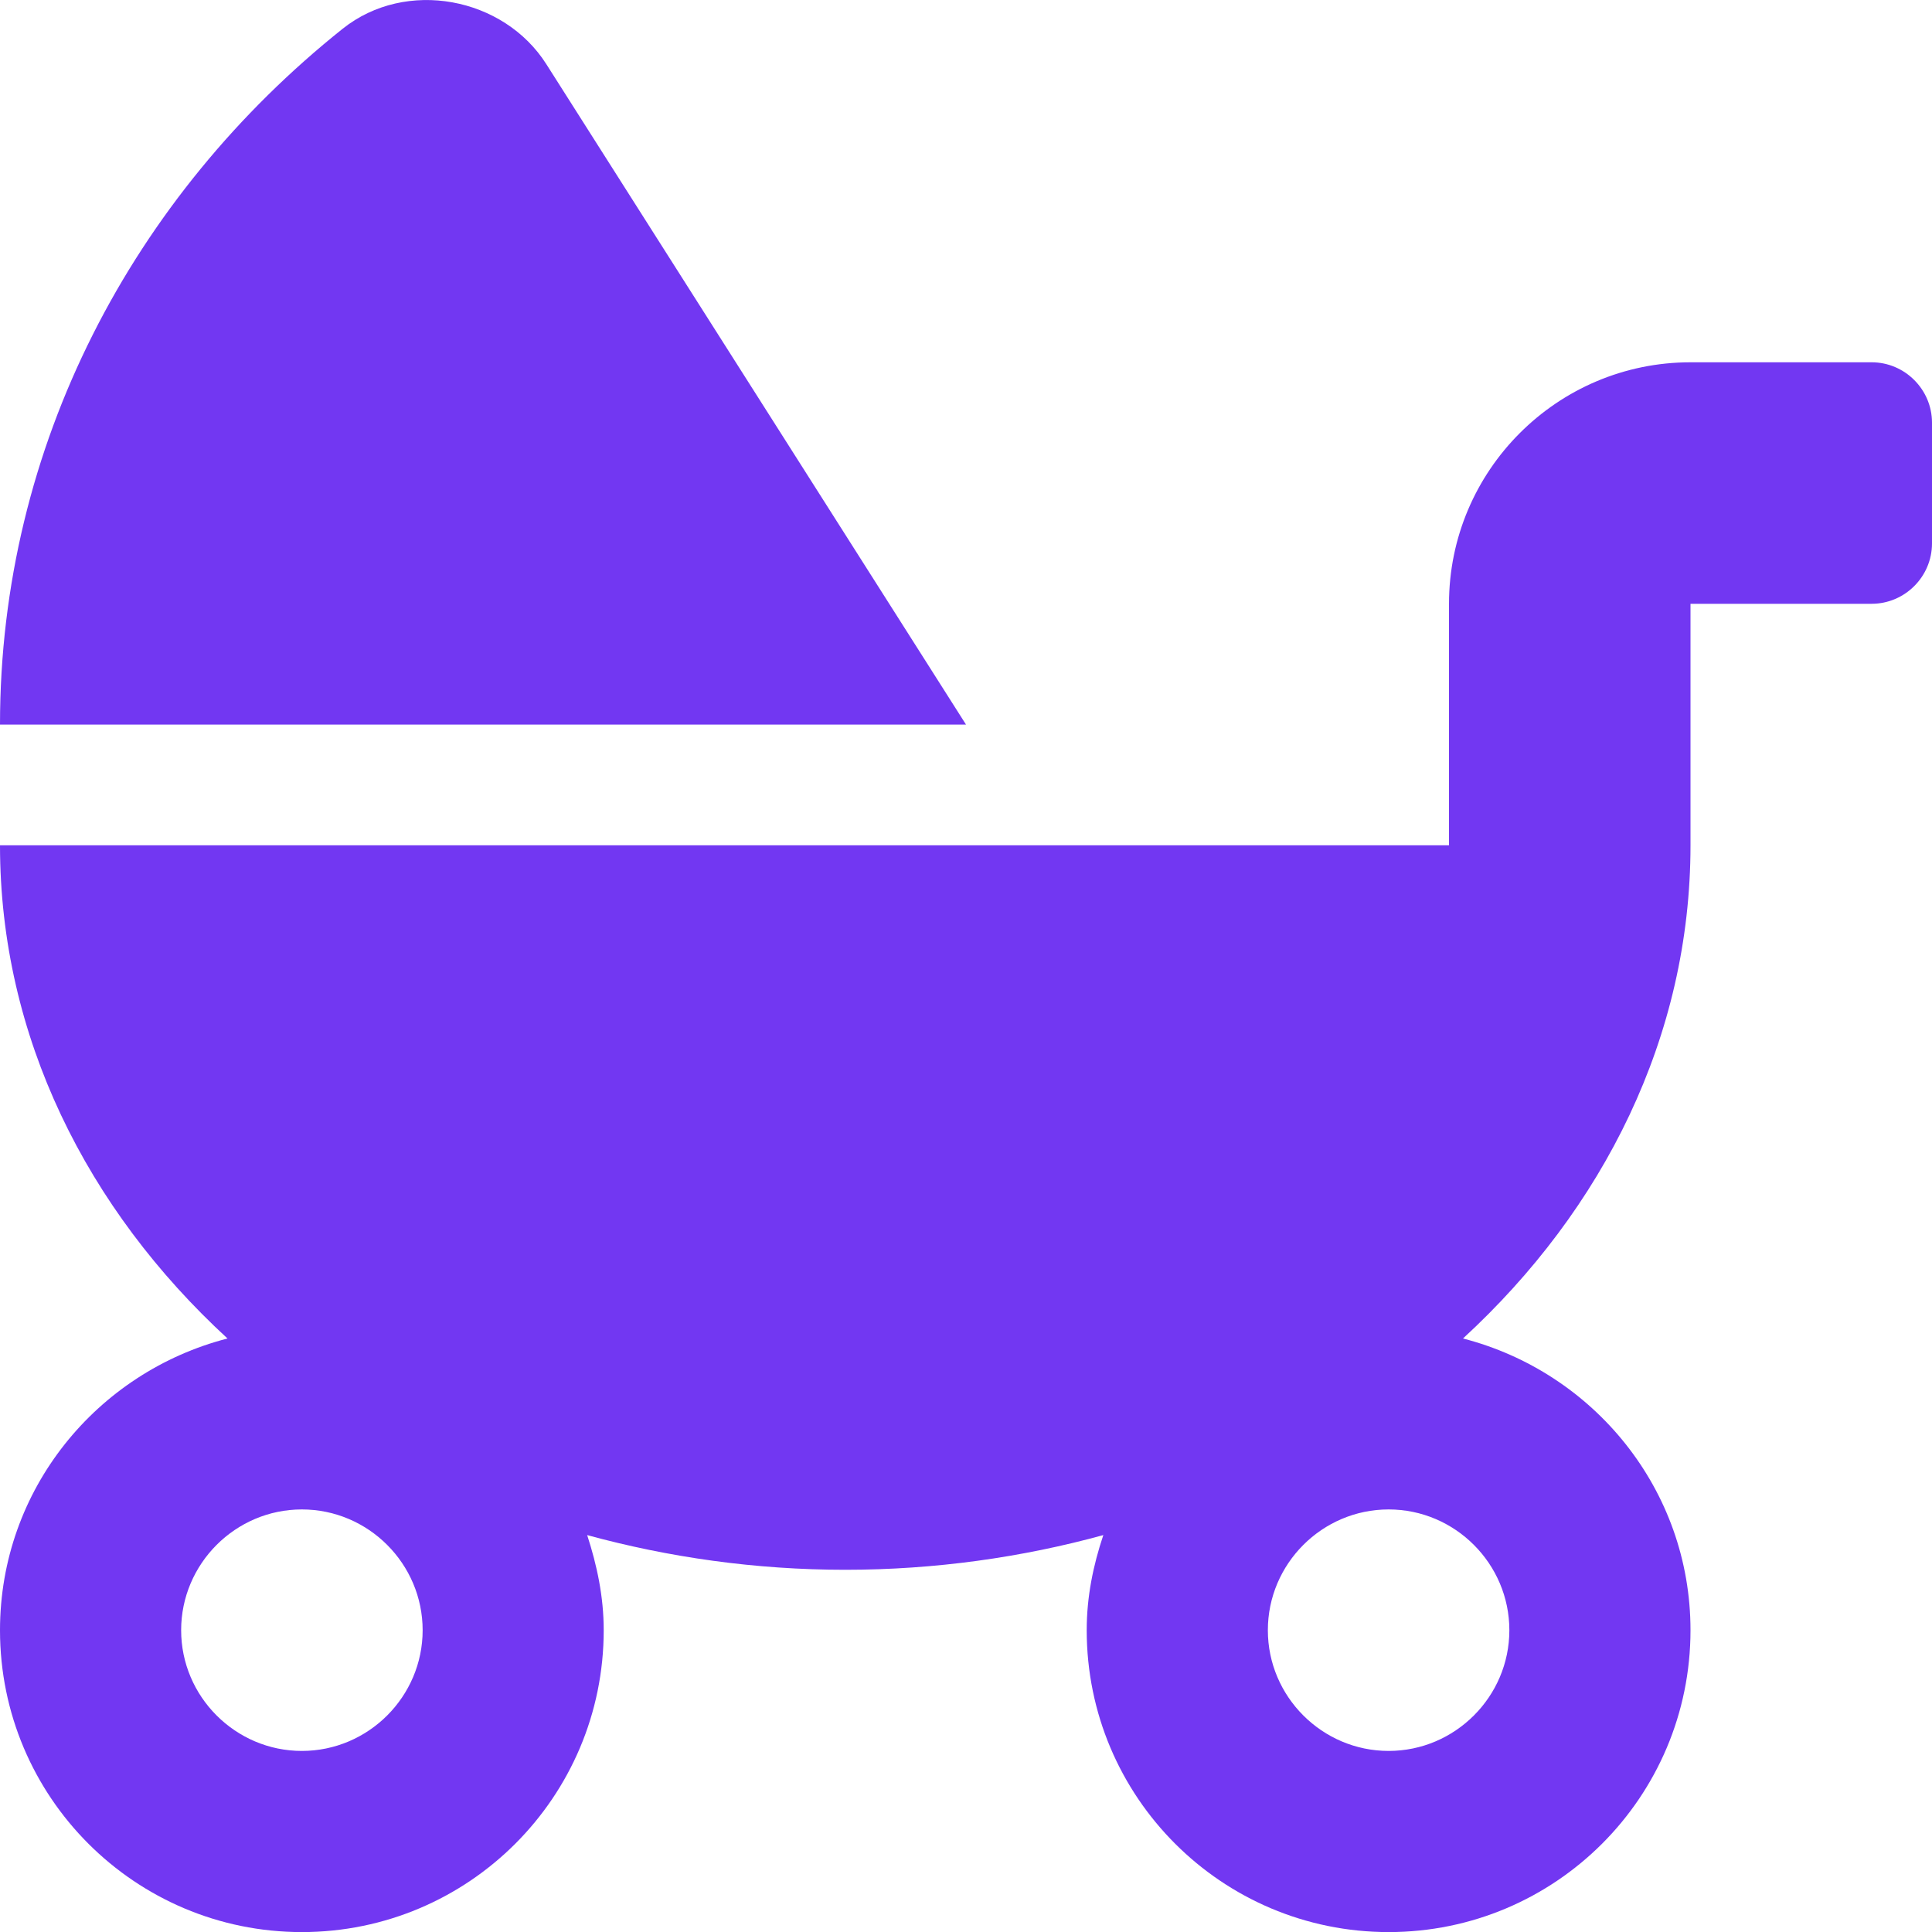 <svg width="25" height="25" viewBox="0 0 25 25" fill="none" xmlns="http://www.w3.org/2000/svg">
<path d="M7.07 0.831C6.519 -0.038 5.254 -0.282 4.434 0.372C1.724 2.535 0 5.762 0 9.376H12.5L7.07 0.831ZM24.219 4.688H21.875C20.151 4.688 18.75 6.09 18.75 7.813V10.938H0C0 13.409 1.123 15.645 2.944 17.32C1.255 17.755 0 19.273 0 21.095C0 23.253 1.748 25.001 3.906 25.001C6.064 25.001 7.812 23.253 7.812 21.095C7.812 20.66 7.725 20.255 7.598 19.864C8.652 20.152 9.775 20.313 10.938 20.313C12.1 20.313 13.227 20.152 14.277 19.864C14.146 20.255 14.062 20.66 14.062 21.095C14.062 23.253 15.81 25.001 17.969 25.001C20.127 25.001 21.875 23.253 21.875 21.095C21.875 19.273 20.62 17.755 18.931 17.32C20.752 15.645 21.875 13.409 21.875 10.938V7.813H24.219C24.648 7.813 25 7.462 25 7.032V5.469C25 5.04 24.648 4.688 24.219 4.688ZM3.906 22.657C3.047 22.657 2.344 21.954 2.344 21.095C2.344 20.235 3.047 19.532 3.906 19.532C4.766 19.532 5.469 20.235 5.469 21.095C5.469 21.954 4.766 22.657 3.906 22.657ZM19.531 21.095C19.531 21.954 18.828 22.657 17.969 22.657C17.109 22.657 16.406 21.954 16.406 21.095C16.406 20.235 17.109 19.532 17.969 19.532C18.828 19.532 19.531 20.235 19.531 21.095Z" fill="#7237F2"/>
</svg>
